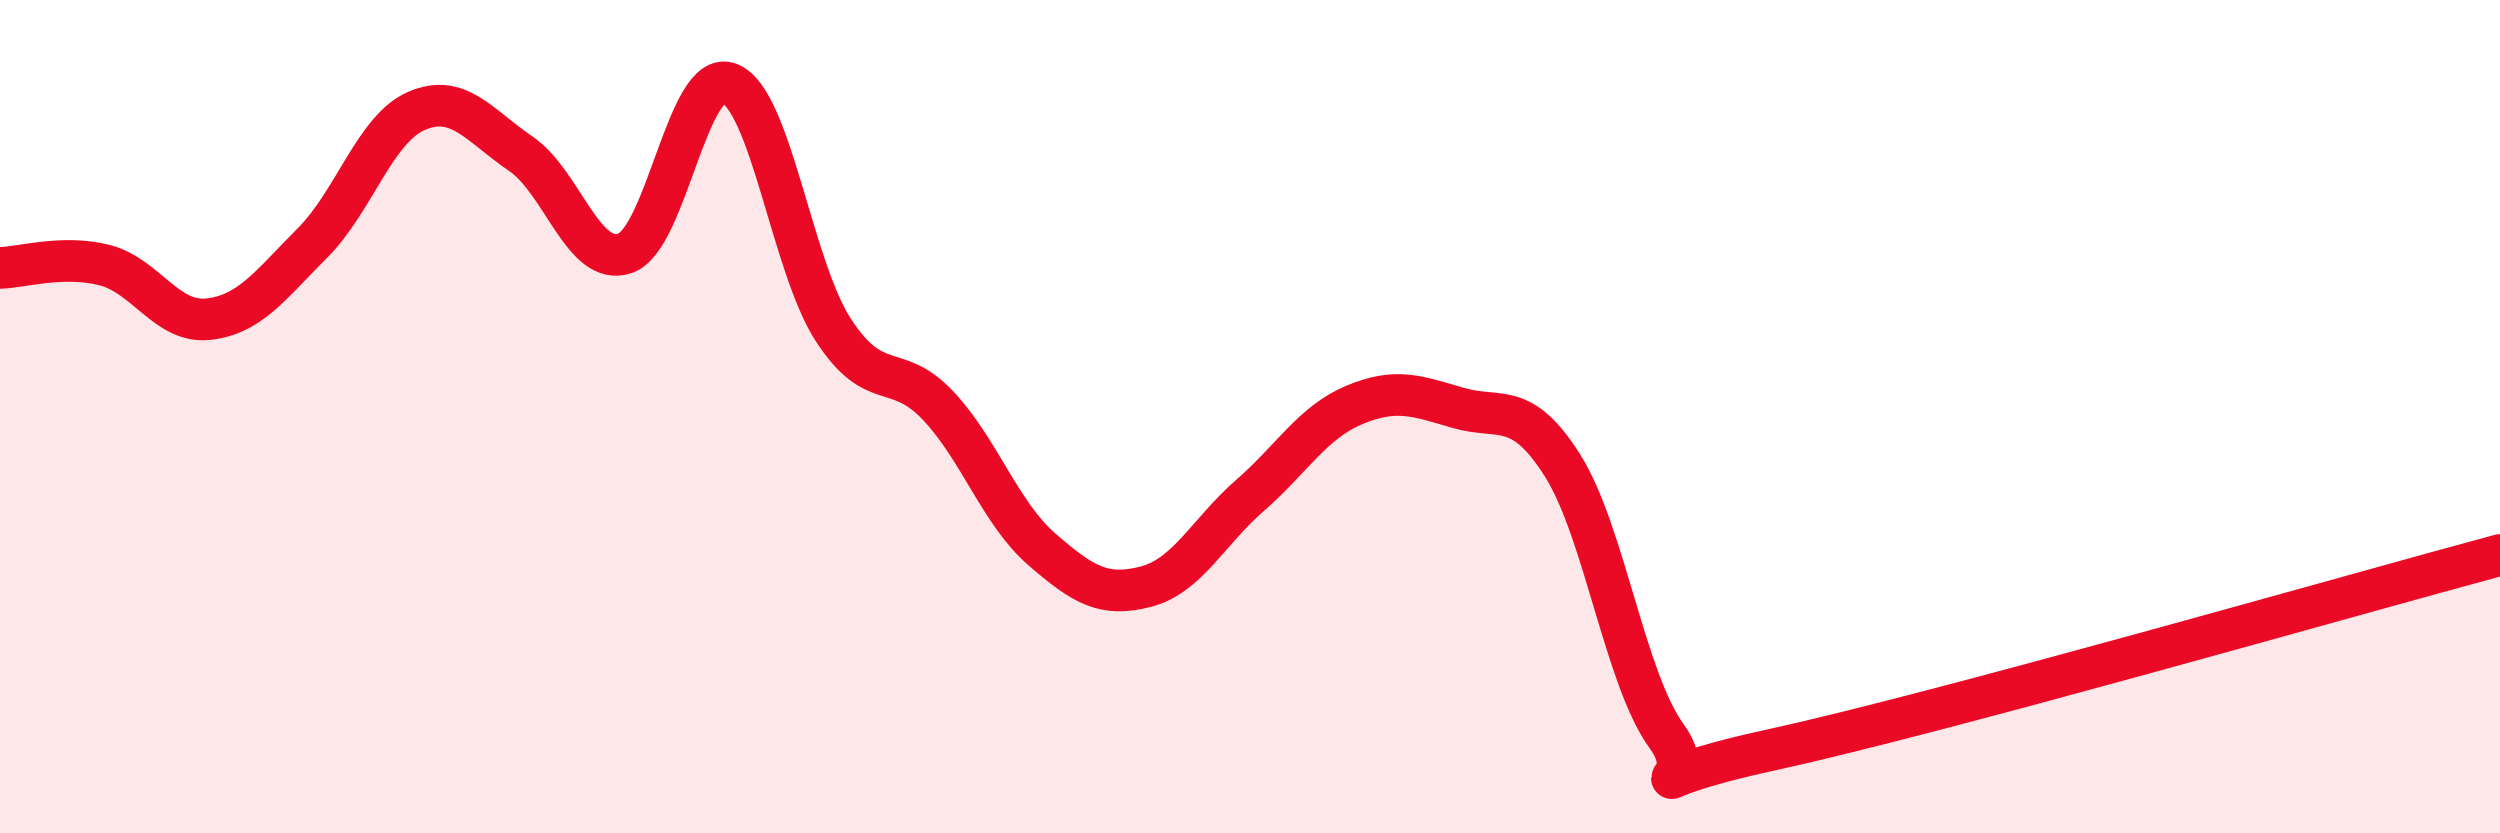 
    <svg width="60" height="20" viewBox="0 0 60 20" xmlns="http://www.w3.org/2000/svg">
      <path
        d="M 0,6.43 C 0.5,6.42 1.5,6.11 2.5,6.36 C 3.5,6.61 4,7.77 5,7.66 C 6,7.55 6.5,6.83 7.5,5.83 C 8.5,4.83 9,3.09 10,2.66 C 11,2.23 11.5,3.01 12.5,3.69 C 13.5,4.37 14,6.42 15,6.08 C 16,5.74 16.5,1.63 17.5,2 C 18.5,2.37 19,6.38 20,7.92 C 21,9.46 21.5,8.67 22.5,9.72 C 23.5,10.77 24,12.31 25,13.18 C 26,14.05 26.5,14.34 27.5,14.08 C 28.5,13.82 29,12.76 30,11.89 C 31,11.02 31.5,10.14 32.5,9.72 C 33.5,9.3 34,9.5 35,9.79 C 36,10.08 36.5,9.59 37.5,11.17 C 38.5,12.75 39,16.3 40,17.67 C 41,19.04 38.5,18.87 42.5,18 C 46.5,17.13 56.5,14.26 60,13.32L60 20L0 20Z"
        fill="#EB0A25"
        opacity="0.1"
        stroke-linecap="round"
        stroke-linejoin="round"
      />
      <path
        d="M 0,6.43 C 0.5,6.42 1.5,6.11 2.5,6.36 C 3.5,6.61 4,7.77 5,7.66 C 6,7.55 6.5,6.83 7.5,5.83 C 8.5,4.83 9,3.09 10,2.66 C 11,2.23 11.5,3.01 12.5,3.69 C 13.5,4.37 14,6.42 15,6.08 C 16,5.74 16.5,1.63 17.5,2 C 18.5,2.37 19,6.38 20,7.92 C 21,9.46 21.5,8.67 22.5,9.72 C 23.5,10.77 24,12.31 25,13.18 C 26,14.05 26.5,14.34 27.5,14.08 C 28.5,13.82 29,12.76 30,11.89 C 31,11.02 31.5,10.14 32.5,9.72 C 33.5,9.3 34,9.5 35,9.79 C 36,10.08 36.5,9.59 37.5,11.17 C 38.5,12.75 39,16.3 40,17.67 C 41,19.04 38.5,18.87 42.5,18 C 46.5,17.13 56.5,14.26 60,13.32"
        stroke="#EB0A25"
        stroke-width="1"
        fill="none"
        stroke-linecap="round"
        stroke-linejoin="round"
      />
    </svg>
  